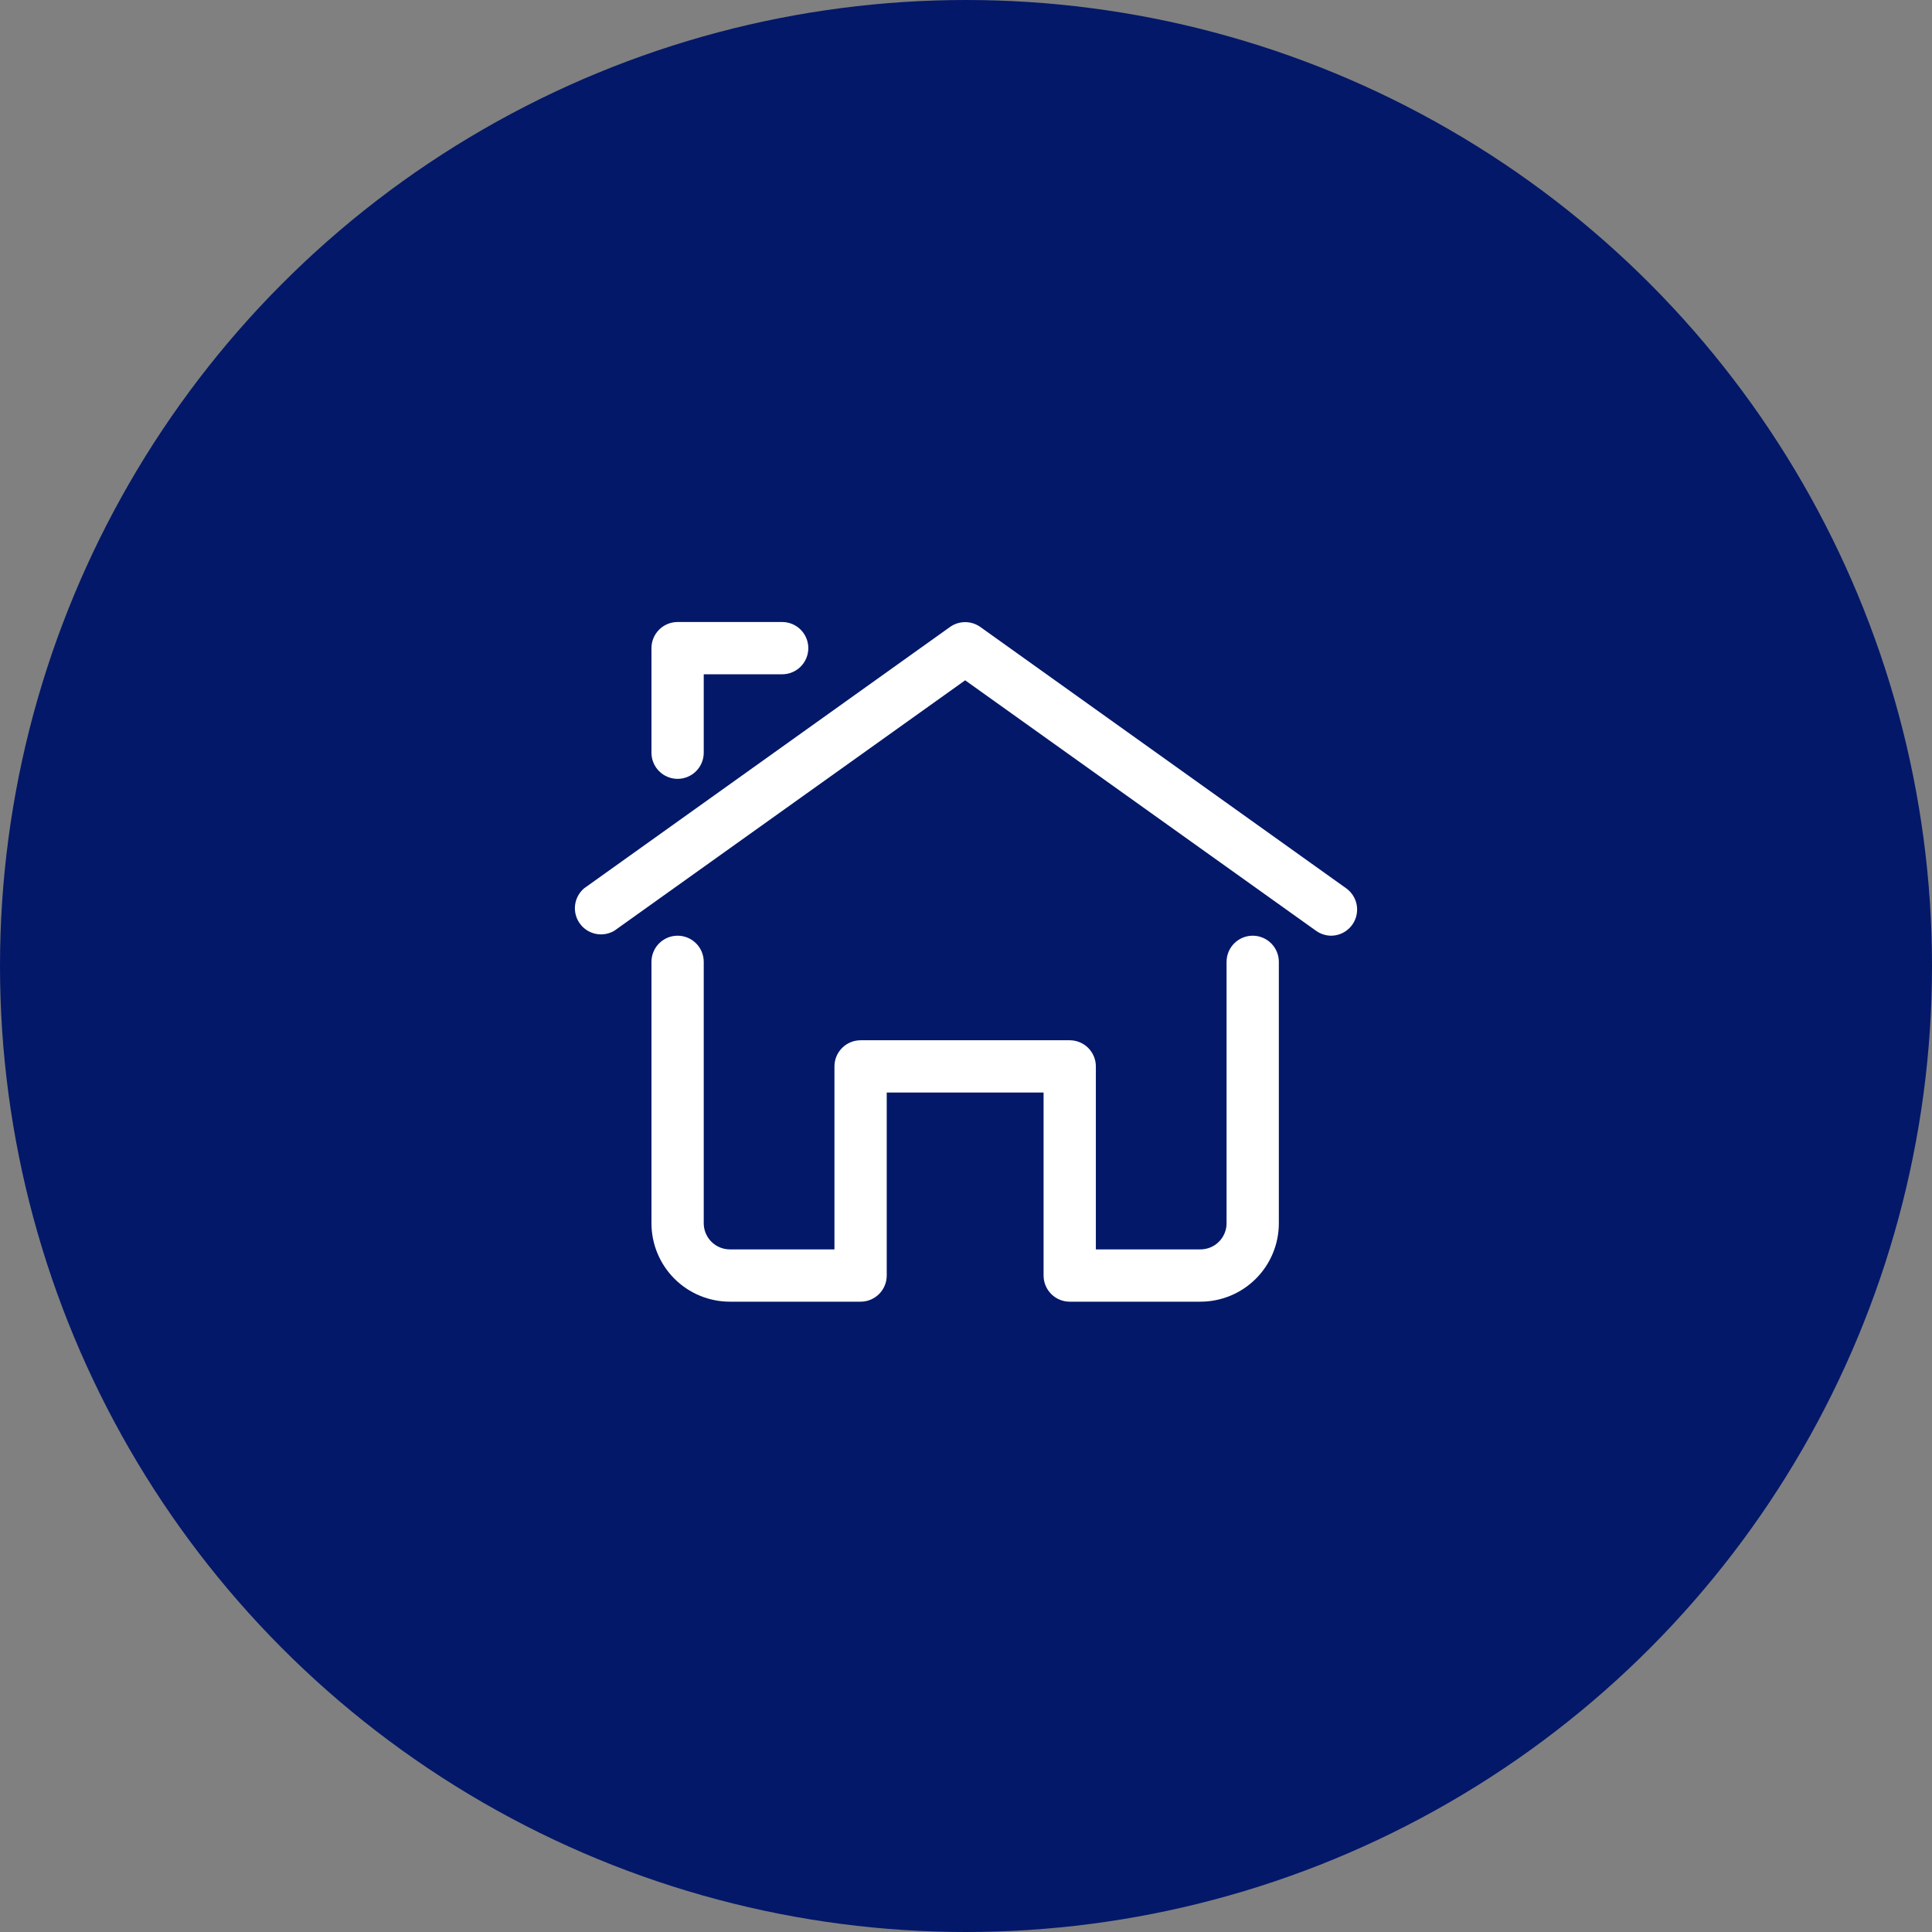 <?xml version="1.0" encoding="UTF-8"?> <svg xmlns="http://www.w3.org/2000/svg" width="205" height="205" viewBox="0 0 205 205" fill="none"><rect x="0" y="0" width="205" height="205" fill="#808080" stroke="none"/> <circle cx="102.5" cy="102.5" r="102.5" fill="#031869"></circle> <path d="M141.244 99.285C140.666 99.281 140.103 99.097 139.635 98.758L102.411 72.186L65.187 98.758C64.59 99.112 63.882 99.229 63.203 99.086C62.524 98.943 61.923 98.551 61.519 97.986C61.114 97.422 60.937 96.727 61.02 96.038C61.104 95.349 61.443 94.716 61.97 94.265L100.802 66.527C101.272 66.192 101.835 66.013 102.411 66.013C102.988 66.013 103.55 66.192 104.02 66.527L142.853 94.265C143.326 94.608 143.679 95.091 143.862 95.647C144.044 96.202 144.046 96.801 143.868 97.358C143.689 97.915 143.34 98.401 142.868 98.747C142.397 99.093 141.829 99.281 141.244 99.285Z" fill="white"></path> <path d="M71.899 82.643C71.163 82.643 70.458 82.35 69.937 81.83C69.417 81.31 69.125 80.605 69.125 79.869V68.774C69.125 68.038 69.417 67.333 69.937 66.812C70.458 66.292 71.163 66 71.899 66H82.994C83.73 66 84.435 66.292 84.955 66.812C85.475 67.333 85.768 68.038 85.768 68.774C85.768 69.509 85.475 70.215 84.955 70.735C84.435 71.255 83.73 71.547 82.994 71.547H74.672V79.869C74.672 80.605 74.38 81.31 73.86 81.83C73.34 82.35 72.634 82.643 71.899 82.643Z" fill="white"></path> <path d="M127.374 138.118H113.505C112.77 138.118 112.064 137.826 111.544 137.306C111.024 136.785 110.732 136.08 110.732 135.344V115.928H94.089V135.344C94.089 136.08 93.797 136.785 93.276 137.306C92.756 137.826 92.051 138.118 91.315 138.118H77.446C75.239 138.118 73.123 137.241 71.562 135.681C70.002 134.12 69.125 132.004 69.125 129.797V102.059C69.125 101.323 69.417 100.618 69.937 100.098C70.458 99.578 71.163 99.285 71.899 99.285C72.634 99.285 73.34 99.578 73.86 100.098C74.38 100.618 74.672 101.323 74.672 102.059V129.797C74.672 130.532 74.965 131.238 75.485 131.758C76.005 132.278 76.711 132.57 77.446 132.57H88.541V113.154C88.541 112.418 88.834 111.713 89.354 111.193C89.874 110.673 90.579 110.38 91.315 110.38H113.505C114.241 110.38 114.946 110.673 115.467 111.193C115.987 111.713 116.279 112.418 116.279 113.154V132.57H127.374C128.11 132.57 128.815 132.278 129.335 131.758C129.856 131.238 130.148 130.532 130.148 129.797V102.059C130.148 101.323 130.44 100.618 130.96 100.098C131.481 99.578 132.186 99.285 132.922 99.285C133.657 99.285 134.363 99.578 134.883 100.098C135.403 100.618 135.695 101.323 135.695 102.059V129.797C135.695 132.004 134.819 134.12 133.258 135.681C131.698 137.241 129.581 138.118 127.374 138.118Z" fill="white"></path> </svg> 